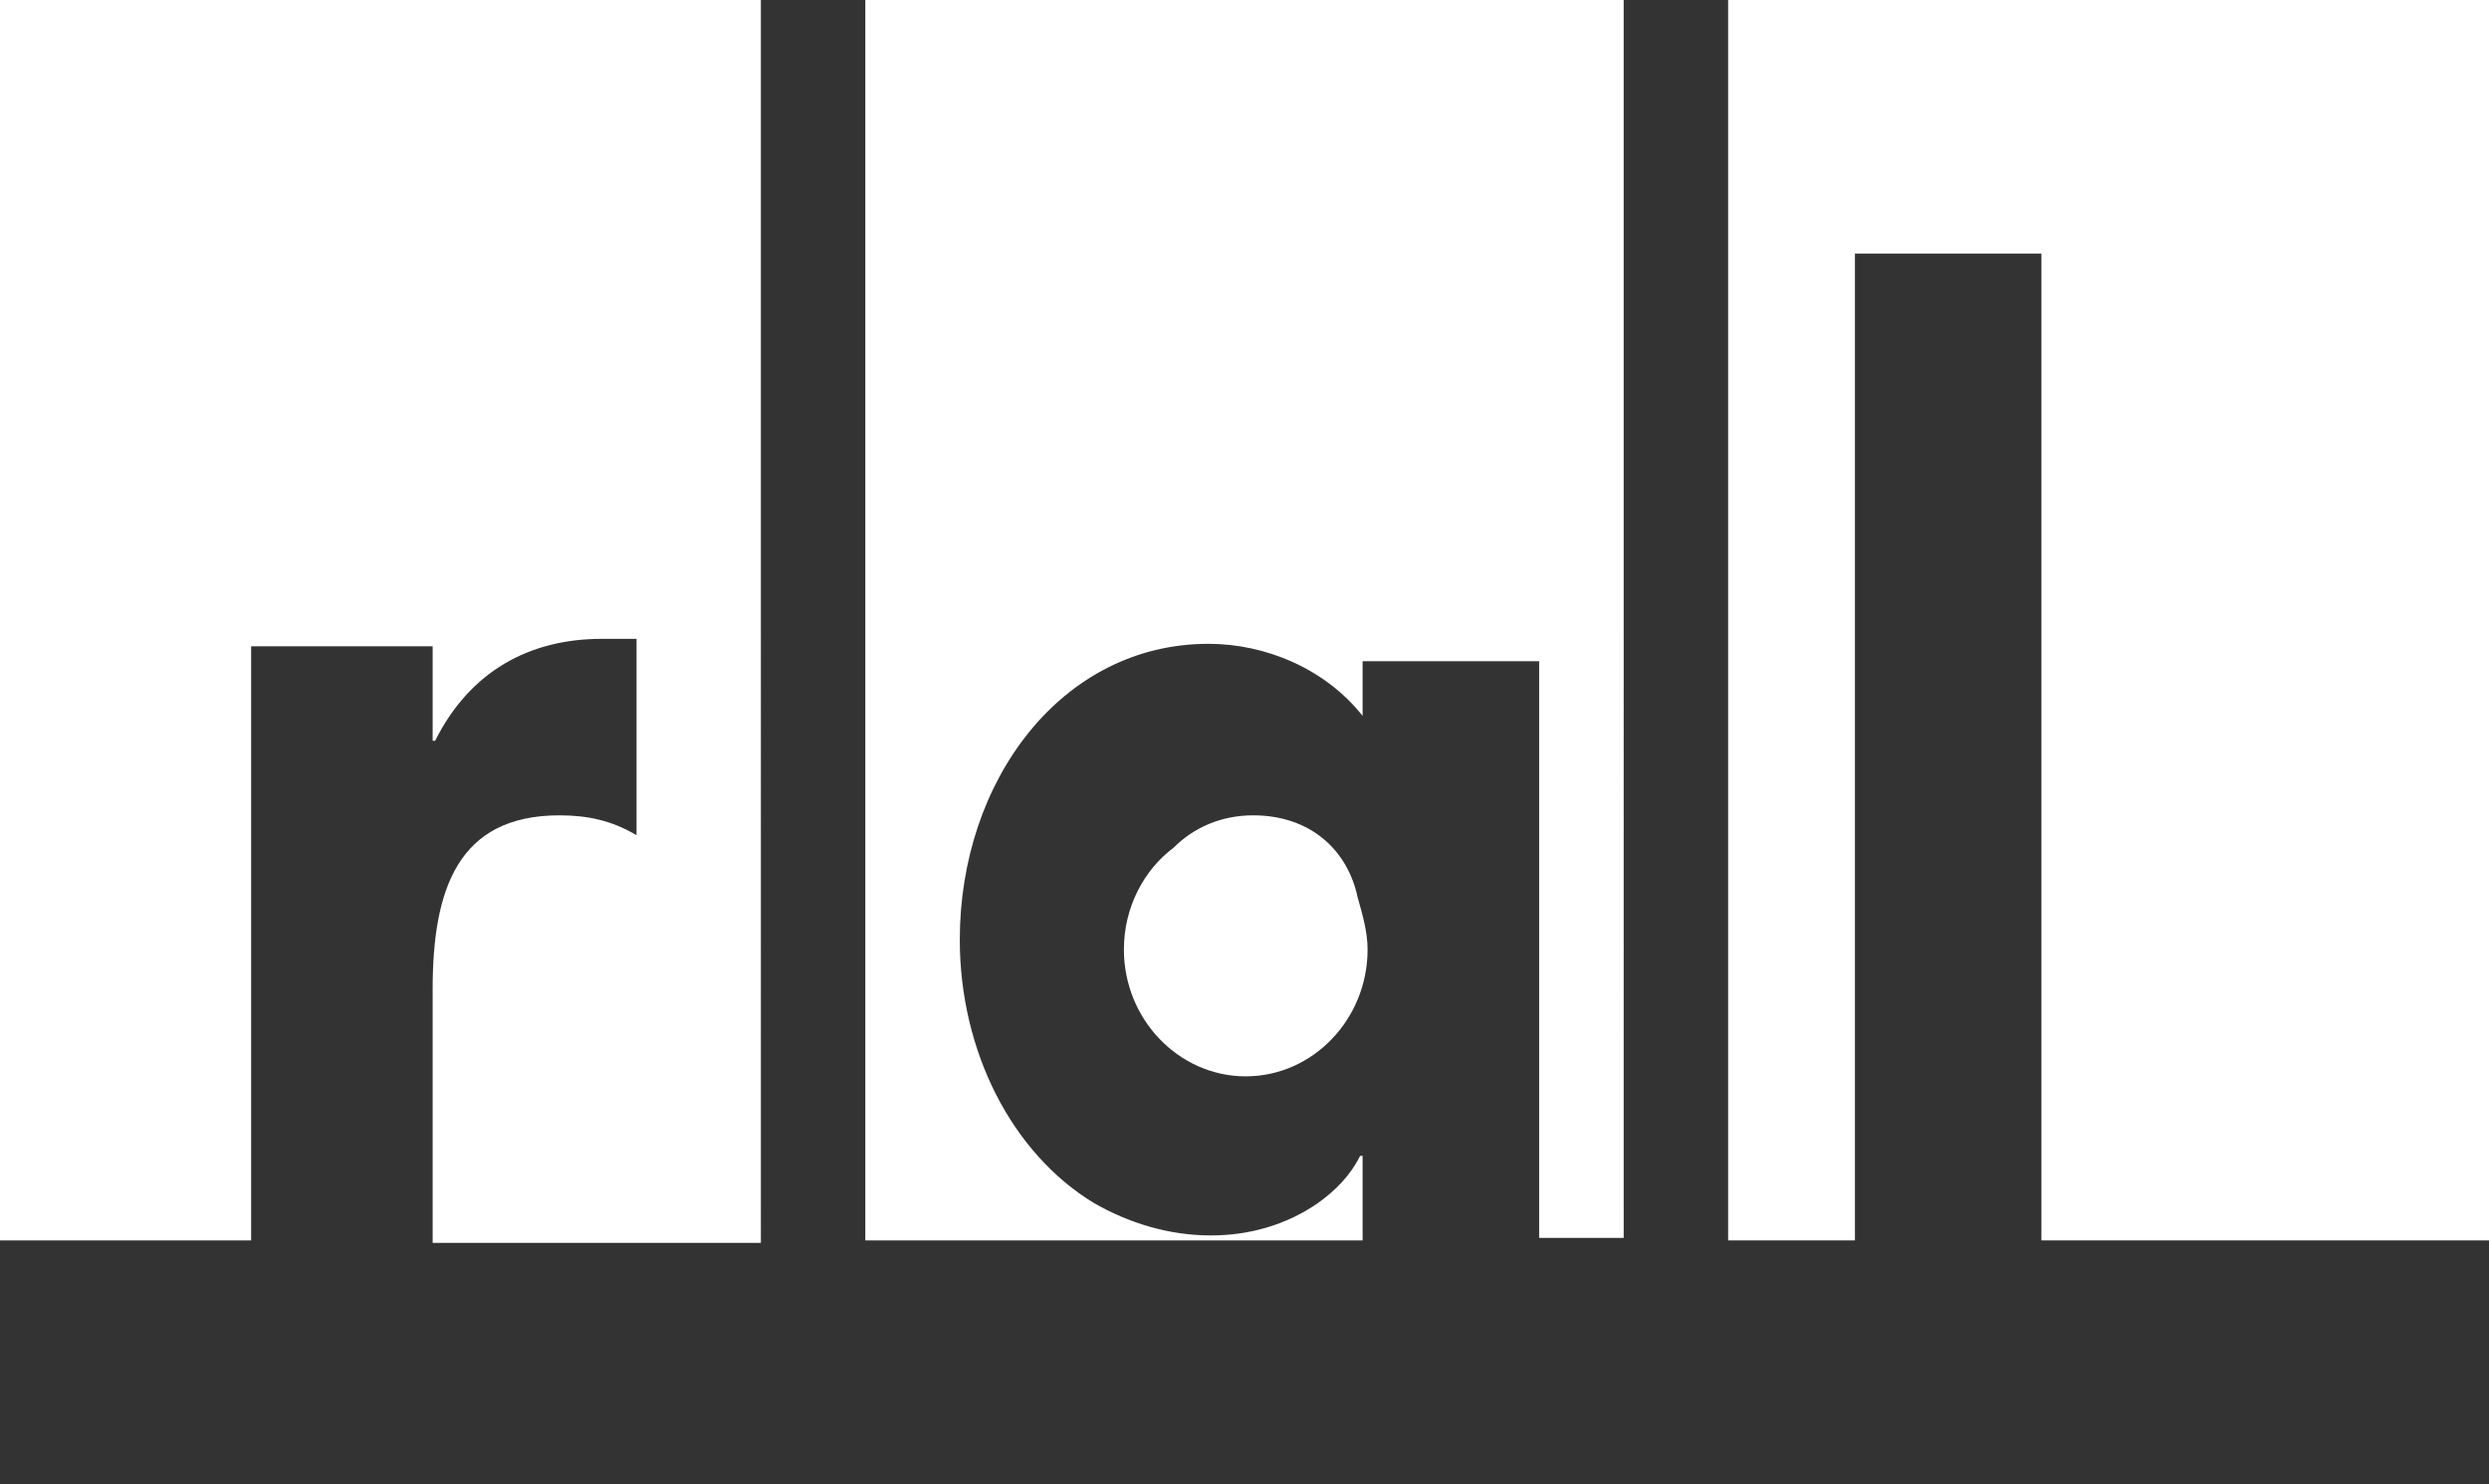 <svg xmlns="http://www.w3.org/2000/svg" id="Layer_1" viewBox="0 0 100.1 59.7"><rect x="0" y="0" width="100.1" height="59.7" fill="#333333" stroke="none"/><style>.st0{fill:#fff}</style><path class="st0" d="M34.8 1.6v48.3h20v-3.4h-.1c-.4.8-1 1.4-1.7 1.9-1.3.9-2.8 1.3-4.3 1.3-1.7 0-3.3-.5-4.7-1.3-3.3-2-5.4-6.1-5.4-10.6 0-6.4 4.1-11.9 10-11.9 2.3 0 4.7 1 6.2 2.9v-2.2h7.1v23.2h3.4V0H34.8v1.6zM0 49.9h10.1V26h7.3v3.8h.1c1.4-2.8 3.8-4.1 6.7-4.1h1.4v7.9c-1-.6-2-.8-3.1-.8-4.1 0-5.1 3-5.1 7V50h13.2V0H0v49.9z"/><path class="st0" d="M69.5 0L69.5 1.6 69.5 48.4 69.5 48.4 69.5 49.9 74.6 49.9 74.6 48.4 74.6 48.4 74.6 10.2 82.1 10.2 82.1 48.4 82.1 48.4 82.1 49.9 100.1 49.9 100.1 0z"/><path class="st0" d="M50.4 32.8c-1.3 0-2.4.5-3.2 1.3-1.2.9-2 2.4-2 4.1 0 2.8 2.2 5.1 4.9 5.1S55 41 55 38.2c0-.7-.2-1.4-.4-2.1-.4-1.9-1.9-3.3-4.2-3.3"/></svg>